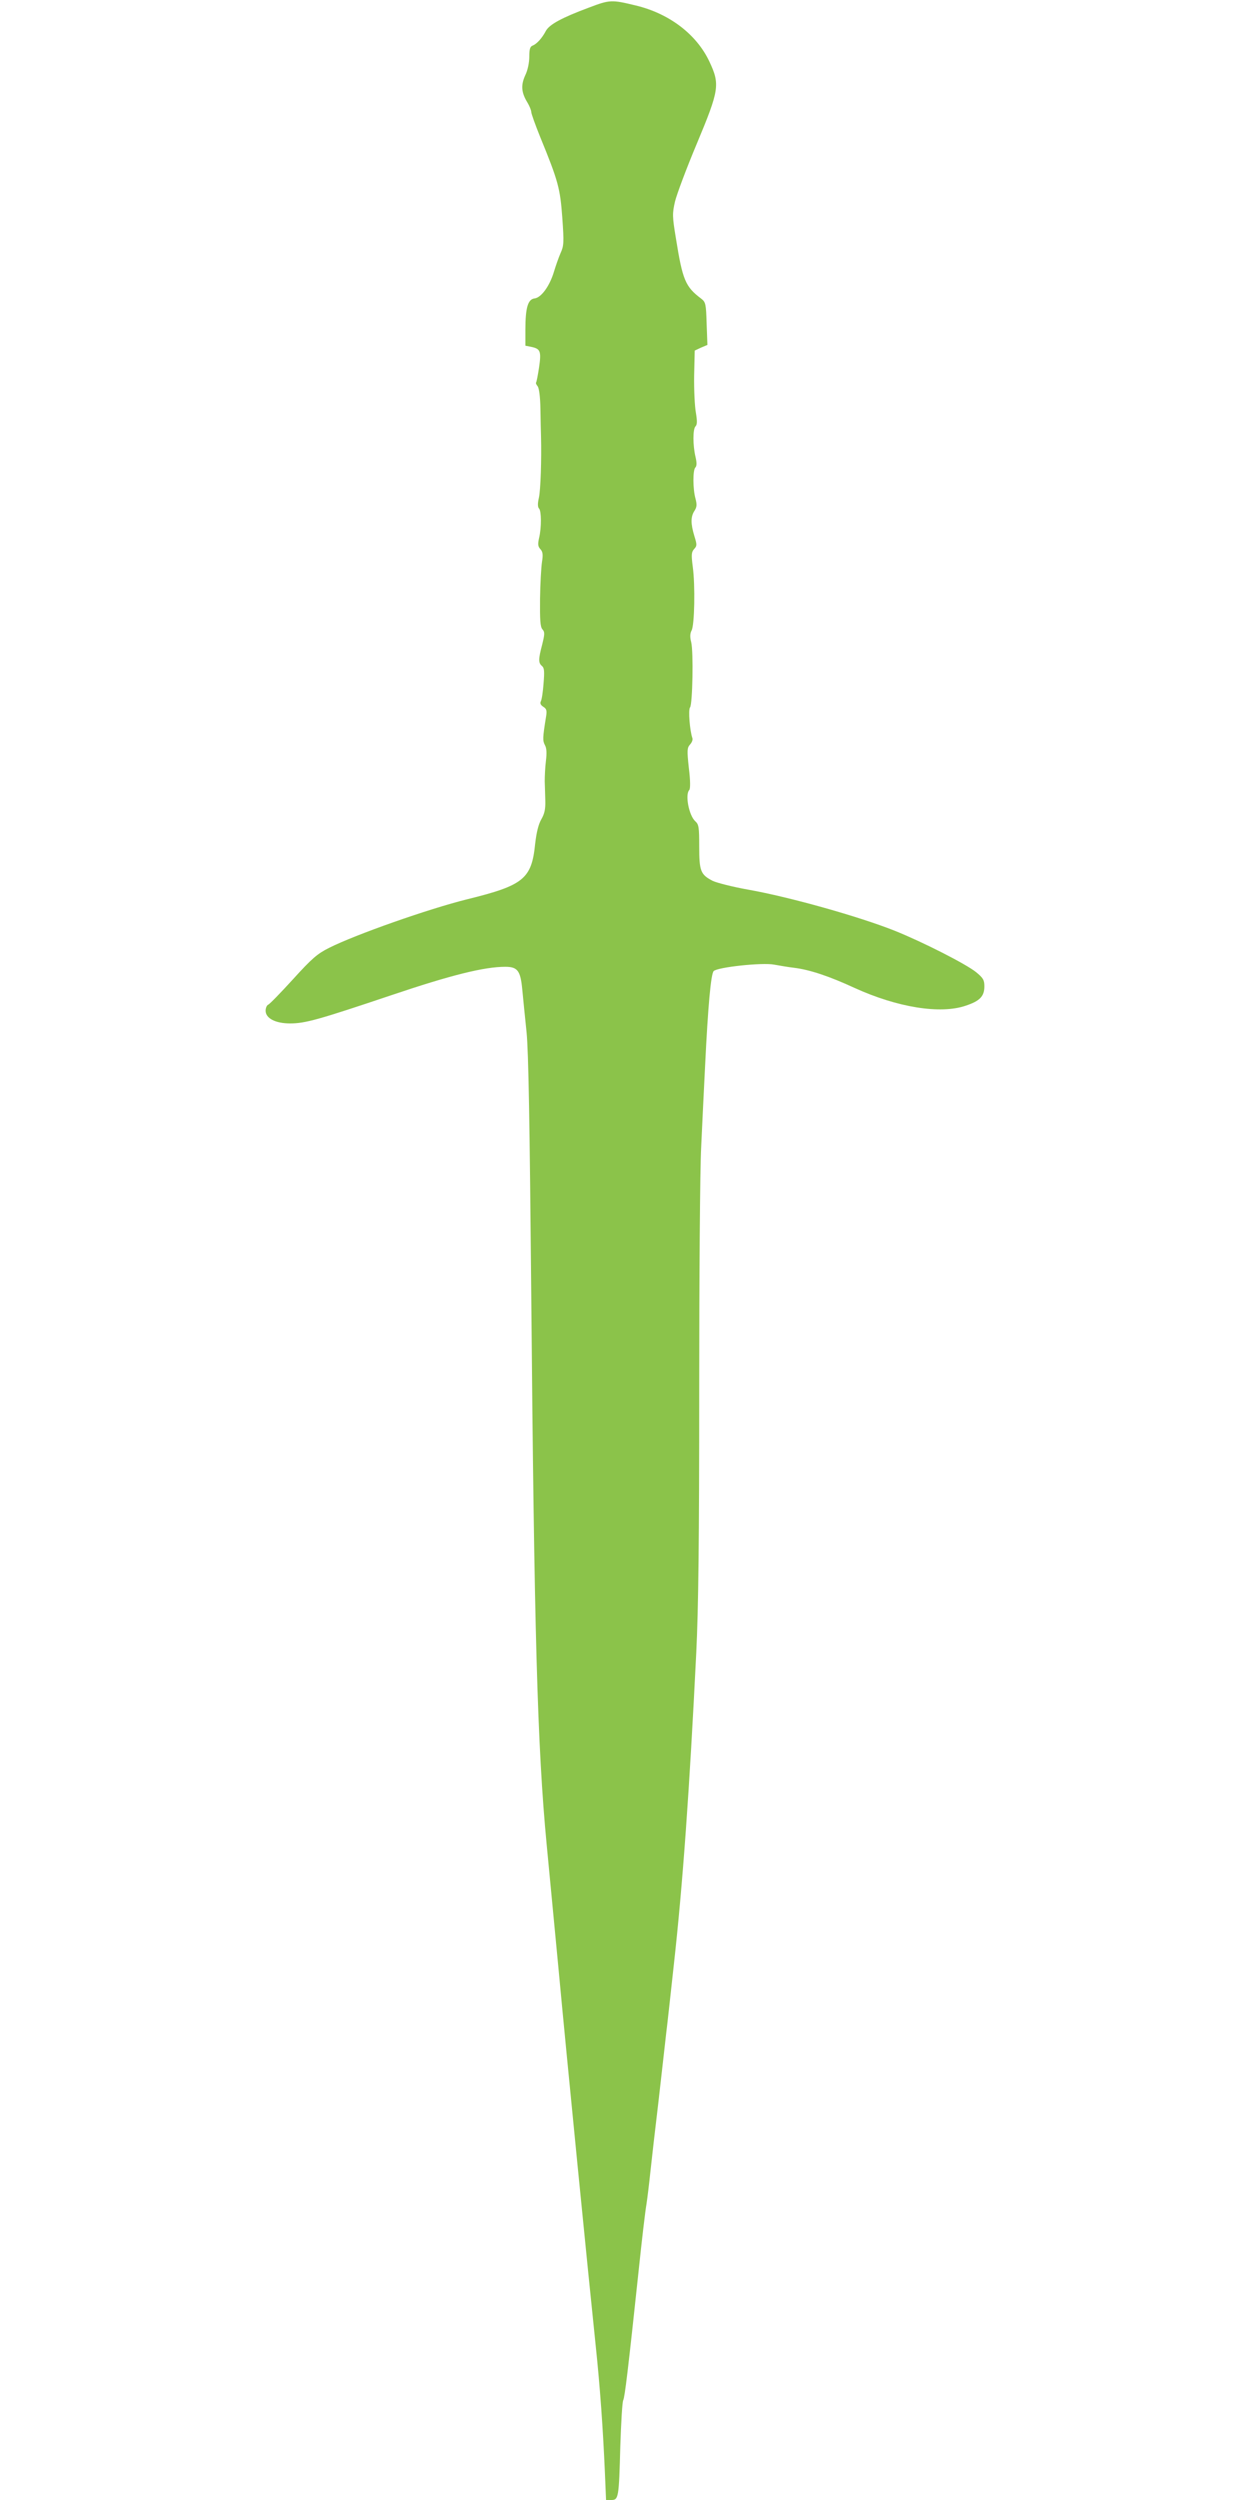 <?xml version="1.0" standalone="no"?>
<!DOCTYPE svg PUBLIC "-//W3C//DTD SVG 20010904//EN"
 "http://www.w3.org/TR/2001/REC-SVG-20010904/DTD/svg10.dtd">
<svg version="1.0" xmlns="http://www.w3.org/2000/svg"
 width="640pt" height="1280pt" viewBox="0 0 640 1280"
 preserveAspectRatio="xMidYMid meet">
<g transform="translate(0,1280) scale(0.1,-0.1)"
fill="#8bc34a" stroke="none">
<path d="M3015 12761 c-137 -51 -202 -86 -220 -119 -20 -38 -47 -67 -67 -75
-14 -5 -18 -18 -18 -57 0 -30 -8 -70 -21 -96 -23 -51 -20 -88 12 -140 10 -17
19 -39 19 -47 0 -9 21 -67 46 -129 93 -227 102 -263 113 -413 9 -127 8 -144
-9 -181 -10 -23 -25 -66 -34 -96 -22 -73 -65 -132 -99 -136 -34 -4 -47 -47
-47 -160 l0 -82 30 -6 c47 -10 52 -22 40 -105 -6 -40 -13 -75 -15 -77 -3 -3 1
-12 8 -20 7 -10 13 -53 14 -116 1 -56 2 -119 3 -141 3 -115 -2 -275 -11 -314
-7 -30 -6 -48 1 -55 12 -12 13 -97 0 -151 -7 -31 -6 -43 7 -57 12 -13 14 -28
8 -65 -4 -26 -9 -111 -10 -188 -1 -109 1 -144 12 -157 13 -14 12 -25 -1 -78
-20 -76 -20 -94 -1 -110 12 -10 13 -28 8 -89 -3 -42 -9 -83 -14 -92 -5 -10 -1
-19 13 -28 16 -10 19 -19 14 -49 -18 -111 -18 -124 -6 -147 9 -16 10 -41 5
-82 -4 -32 -6 -78 -6 -103 1 -25 2 -70 3 -101 1 -42 -4 -65 -20 -93 -15 -26
-25 -66 -32 -126 -18 -180 -59 -213 -347 -284 -198 -49 -573 -181 -708 -249
-60 -30 -88 -54 -185 -161 -63 -69 -120 -128 -127 -130 -7 -3 -13 -17 -13 -31
0 -39 51 -65 125 -65 78 0 145 19 520 145 305 103 475 145 582 145 63 0 78
-20 87 -116 4 -43 14 -142 22 -219 10 -103 16 -461 24 -1340 15 -1719 31
-2318 79 -2820 12 -121 39 -413 62 -650 40 -432 151 -1552 189 -1915 22 -209
37 -419 47 -647 l6 -143 27 0 c37 0 39 11 46 275 4 121 10 227 15 236 8 16 25
156 79 664 16 154 34 307 40 340 5 33 14 107 20 165 6 58 25 222 42 365 16
143 34 298 39 345 6 47 23 204 39 350 46 414 80 891 115 1600 11 229 15 565
15 1345 0 572 4 1130 10 1240 5 110 14 297 20 415 15 311 30 473 44 488 19 20
250 45 310 33 28 -5 74 -13 101 -16 82 -10 182 -44 310 -103 219 -100 440
-136 570 -91 72 24 95 48 95 99 0 32 -6 43 -43 73 -51 41 -270 153 -417 212
-181 72 -535 172 -749 210 -79 14 -161 35 -182 45 -62 32 -69 50 -69 176 0 98
-2 113 -20 129 -33 30 -53 137 -31 160 6 6 6 48 -2 112 -10 92 -9 104 6 121
10 11 15 25 12 33 -13 37 -22 145 -12 157 13 16 18 285 6 334 -7 26 -6 45 2
60 15 27 19 231 6 326 -8 62 -7 75 7 91 15 16 15 22 1 67 -19 63 -19 99 1 129
12 19 13 31 5 62 -14 49 -14 146 -1 159 8 8 8 25 1 55 -14 59 -14 142 0 156 9
9 9 27 2 70 -6 32 -10 117 -9 188 l3 130 32 15 33 14 -4 109 c-3 102 -5 110
-28 128 -81 61 -95 95 -129 307 -19 115 -19 128 -5 190 9 37 59 171 112 297
115 275 119 303 64 420 -66 140 -206 246 -377 287 -124 30 -132 30 -240 -11z"/>
</g>
</svg>

